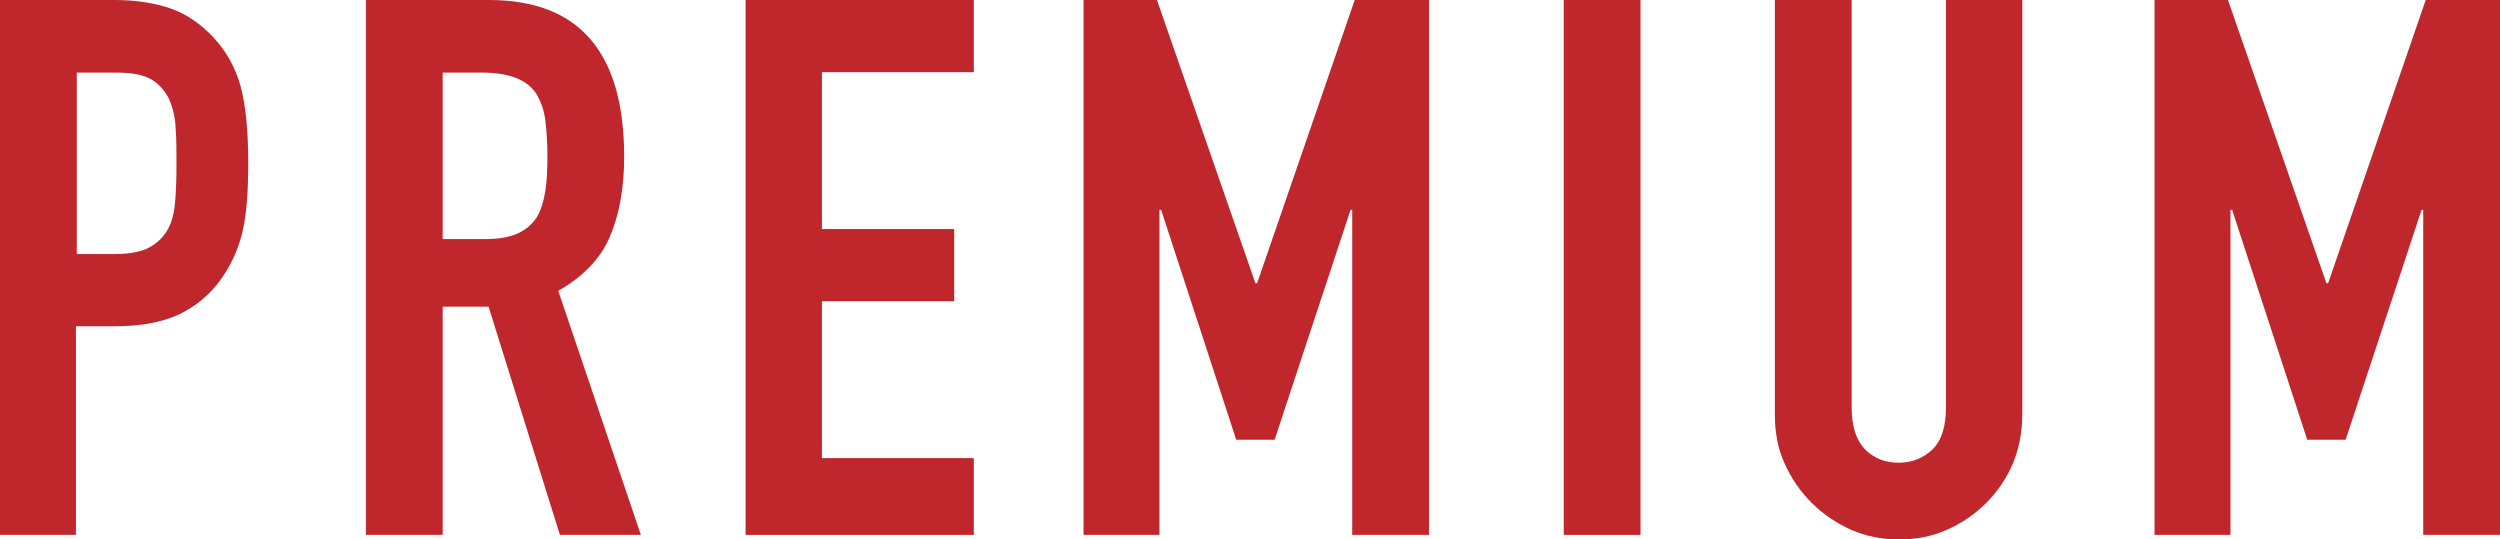 <?xml version="1.0" encoding="UTF-8"?>
<svg id="_レイヤー_2" data-name="レイヤー 2" xmlns="http://www.w3.org/2000/svg" viewBox="0 0 59.92 12.92">
  <defs>
    <style>
      .cls-1 {
        fill: #c0272d;
      }
    </style>
  </defs>
  <g id="_レイヤー_1-2" data-name="レイヤー 1">
    <g>
      <path class="cls-1" d="m0,12.82V0h2.75c.5,0,.95.07,1.33.2.38.13.73.37,1.04.7.31.34.53.73.65,1.18.12.45.18,1.06.18,1.83,0,.58-.03,1.06-.1,1.46-.07.4-.21.77-.42,1.12-.25.42-.59.75-1.01.98s-.97.35-1.66.35h-.94v5H0ZM1.84,1.73v4.36h.88c.37,0,.66-.05.86-.16s.35-.26.45-.45c.1-.18.15-.4.17-.67.02-.26.03-.56.03-.88,0-.3,0-.58-.02-.85-.01-.27-.07-.51-.16-.71-.1-.2-.24-.36-.43-.47-.19-.11-.47-.16-.83-.16h-.95Z"/>
      <path class="cls-1" d="m8.77,12.82V0h2.95c2.16,0,3.24,1.25,3.24,3.76,0,.76-.12,1.4-.35,1.93-.23.53-.65.95-1.23,1.28l1.98,5.85h-1.94l-1.71-5.47h-1.1v5.47h-1.84Zm1.84-11.09v4h1.04c.32,0,.58-.05.77-.14.19-.09.34-.22.45-.39.1-.17.16-.38.2-.62s.05-.53.05-.85-.02-.61-.05-.85-.11-.46-.22-.64c-.23-.34-.66-.5-1.3-.5h-.95Z"/>
      <path class="cls-1" d="m17.87,12.82V0h5.47v1.73h-3.64v3.76h3.17v1.73h-3.17v3.76h3.64v1.84h-5.47Z"/>
      <path class="cls-1" d="m25.97,12.82V0h1.76l2.36,6.79h.04l2.34-6.79h1.78v12.82h-1.84v-7.79h-.04l-1.82,5.51h-.92l-1.8-5.51h-.04v7.79h-1.84Z"/>
      <path class="cls-1" d="m37.48,12.82V0h1.84v12.82h-1.84Z"/>
      <path class="cls-1" d="m48.47,0v9.94c0,.42-.08.81-.22,1.16-.15.35-.36.67-.64.95-.28.28-.59.49-.95.65-.36.16-.74.23-1.15.23s-.79-.08-1.14-.23c-.35-.16-.67-.37-.95-.65-.28-.28-.49-.59-.65-.95-.16-.35-.23-.74-.23-1.16V0h1.84v9.76c0,.46.11.79.32,1.01.22.22.49.32.81.32s.59-.11.81-.32c.22-.22.32-.55.32-1.01V0h1.84Z"/>
      <path class="cls-1" d="m51.64,12.82V0h1.76l2.36,6.79h.04l2.34-6.79h1.78v12.82h-1.84v-7.79h-.04l-1.82,5.51h-.92l-1.8-5.51h-.04v7.79h-1.84Z"/>
    </g>
  </g>
</svg>